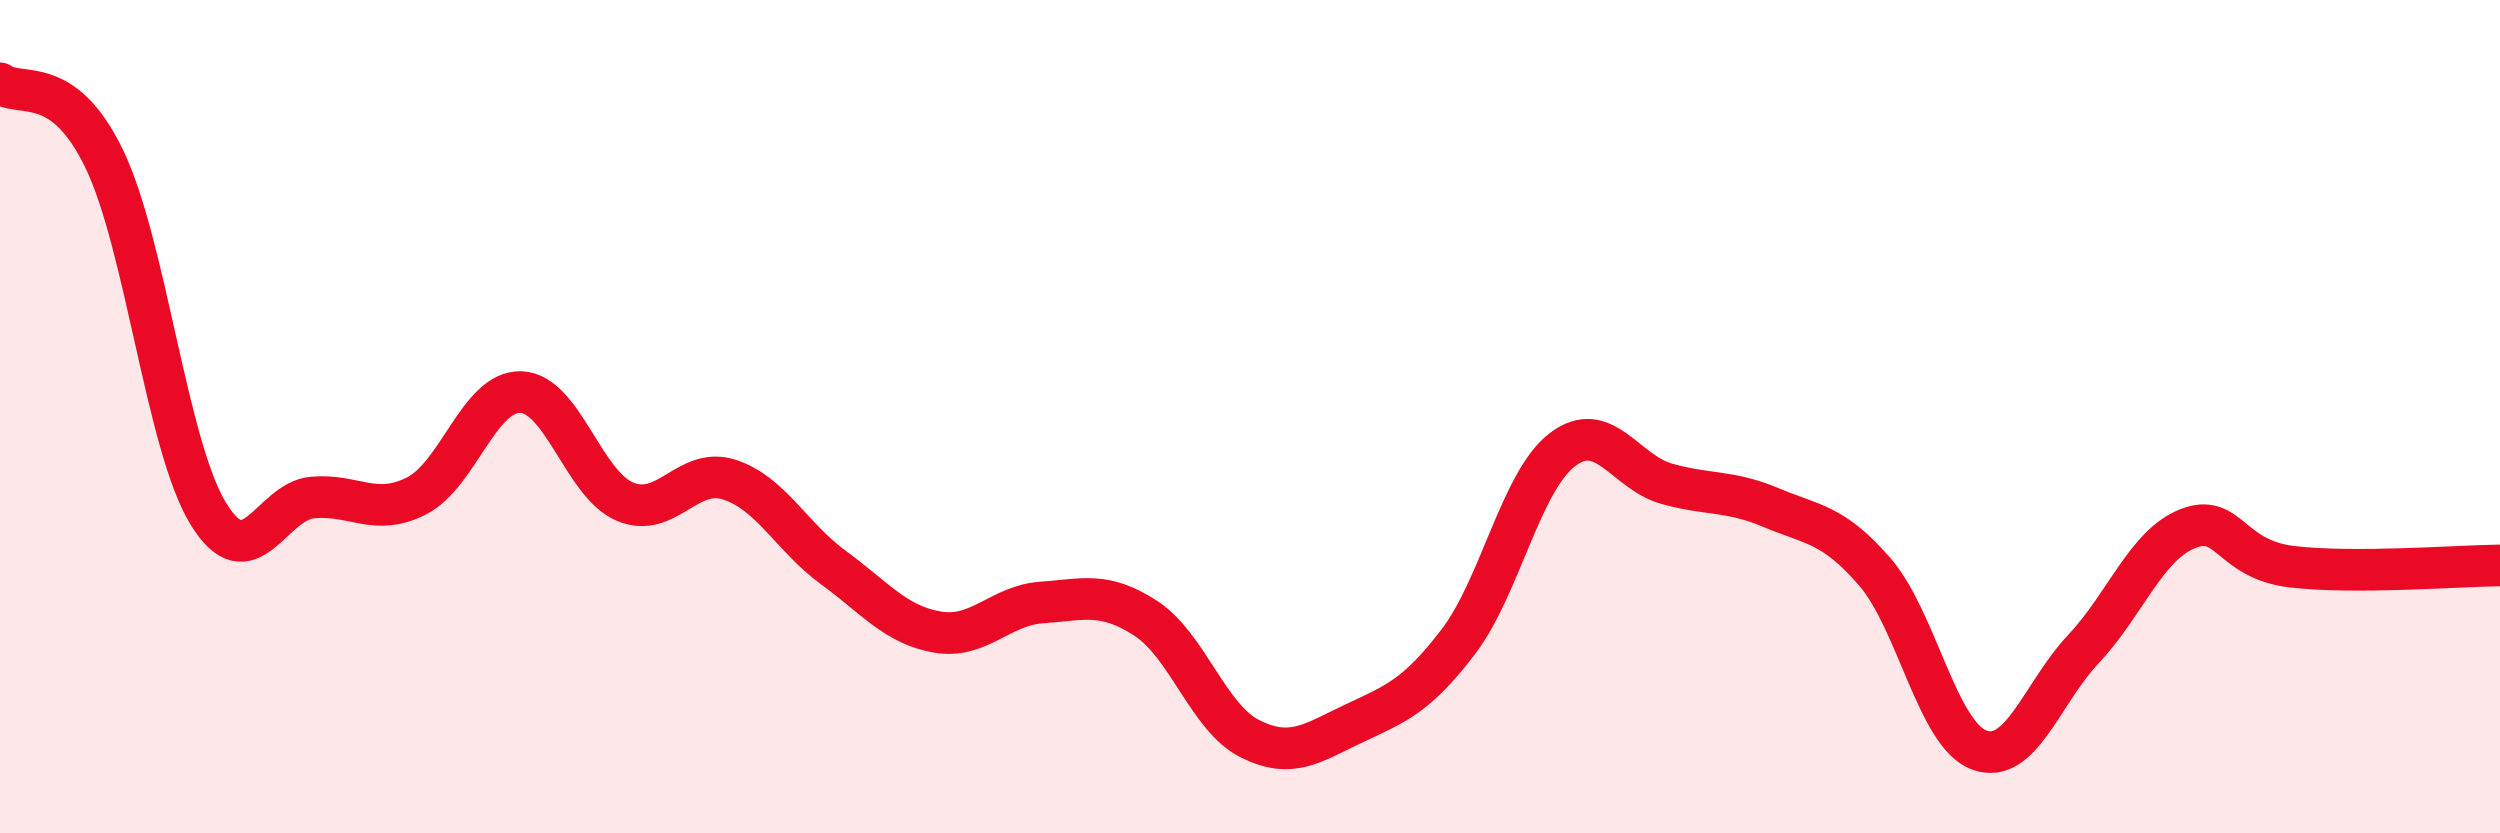 
    <svg width="60" height="20" viewBox="0 0 60 20" xmlns="http://www.w3.org/2000/svg">
      <path
        d="M 0,2 C 0.5,2.36 1.5,1.74 2.5,3.81 C 3.5,5.88 4,10.7 5,12.33 C 6,13.96 6.5,12.03 7.5,11.94 C 8.5,11.85 9,12.41 10,11.9 C 11,11.39 11.5,9.38 12.5,9.41 C 13.5,9.44 14,11.62 15,12.04 C 16,12.46 16.5,11.19 17.5,11.51 C 18.5,11.83 19,12.89 20,13.62 C 21,14.35 21.5,15 22.5,15.17 C 23.5,15.34 24,14.53 25,14.46 C 26,14.39 26.5,14.19 27.5,14.84 C 28.5,15.49 29,17.23 30,17.73 C 31,18.23 31.5,17.83 32.5,17.36 C 33.5,16.89 34,16.71 35,15.4 C 36,14.09 36.5,11.55 37.5,10.79 C 38.5,10.03 39,11.33 40,11.61 C 41,11.89 41.5,11.76 42.5,12.18 C 43.5,12.6 44,12.57 45,13.73 C 46,14.89 46.5,17.63 47.5,18 C 48.5,18.37 49,16.64 50,15.58 C 51,14.52 51.5,13.09 52.5,12.69 C 53.5,12.29 53.5,13.42 55,13.6 C 56.5,13.78 59,13.58 60,13.57L60 20L0 20Z"
        fill="#EB0A25"
        opacity="0.1"
        stroke-linecap="round"
        stroke-linejoin="round"
      />
      <path
        d="M 0,2 C 0.5,2.36 1.5,1.74 2.5,3.81 C 3.5,5.88 4,10.7 5,12.33 C 6,13.96 6.5,12.03 7.5,11.94 C 8.5,11.85 9,12.41 10,11.9 C 11,11.39 11.5,9.38 12.5,9.41 C 13.5,9.44 14,11.62 15,12.04 C 16,12.46 16.5,11.19 17.5,11.51 C 18.5,11.83 19,12.89 20,13.62 C 21,14.35 21.5,15 22.5,15.17 C 23.5,15.34 24,14.53 25,14.46 C 26,14.39 26.5,14.19 27.5,14.84 C 28.5,15.49 29,17.23 30,17.73 C 31,18.23 31.5,17.83 32.5,17.36 C 33.5,16.89 34,16.71 35,15.4 C 36,14.09 36.5,11.55 37.5,10.79 C 38.5,10.03 39,11.33 40,11.61 C 41,11.89 41.5,11.76 42.5,12.18 C 43.5,12.6 44,12.57 45,13.73 C 46,14.89 46.5,17.63 47.5,18 C 48.5,18.37 49,16.64 50,15.58 C 51,14.52 51.5,13.09 52.5,12.69 C 53.5,12.29 53.5,13.42 55,13.6 C 56.5,13.78 59,13.58 60,13.57"
        stroke="#EB0A25"
        stroke-width="1"
        fill="none"
        stroke-linecap="round"
        stroke-linejoin="round"
      />
    </svg>
  